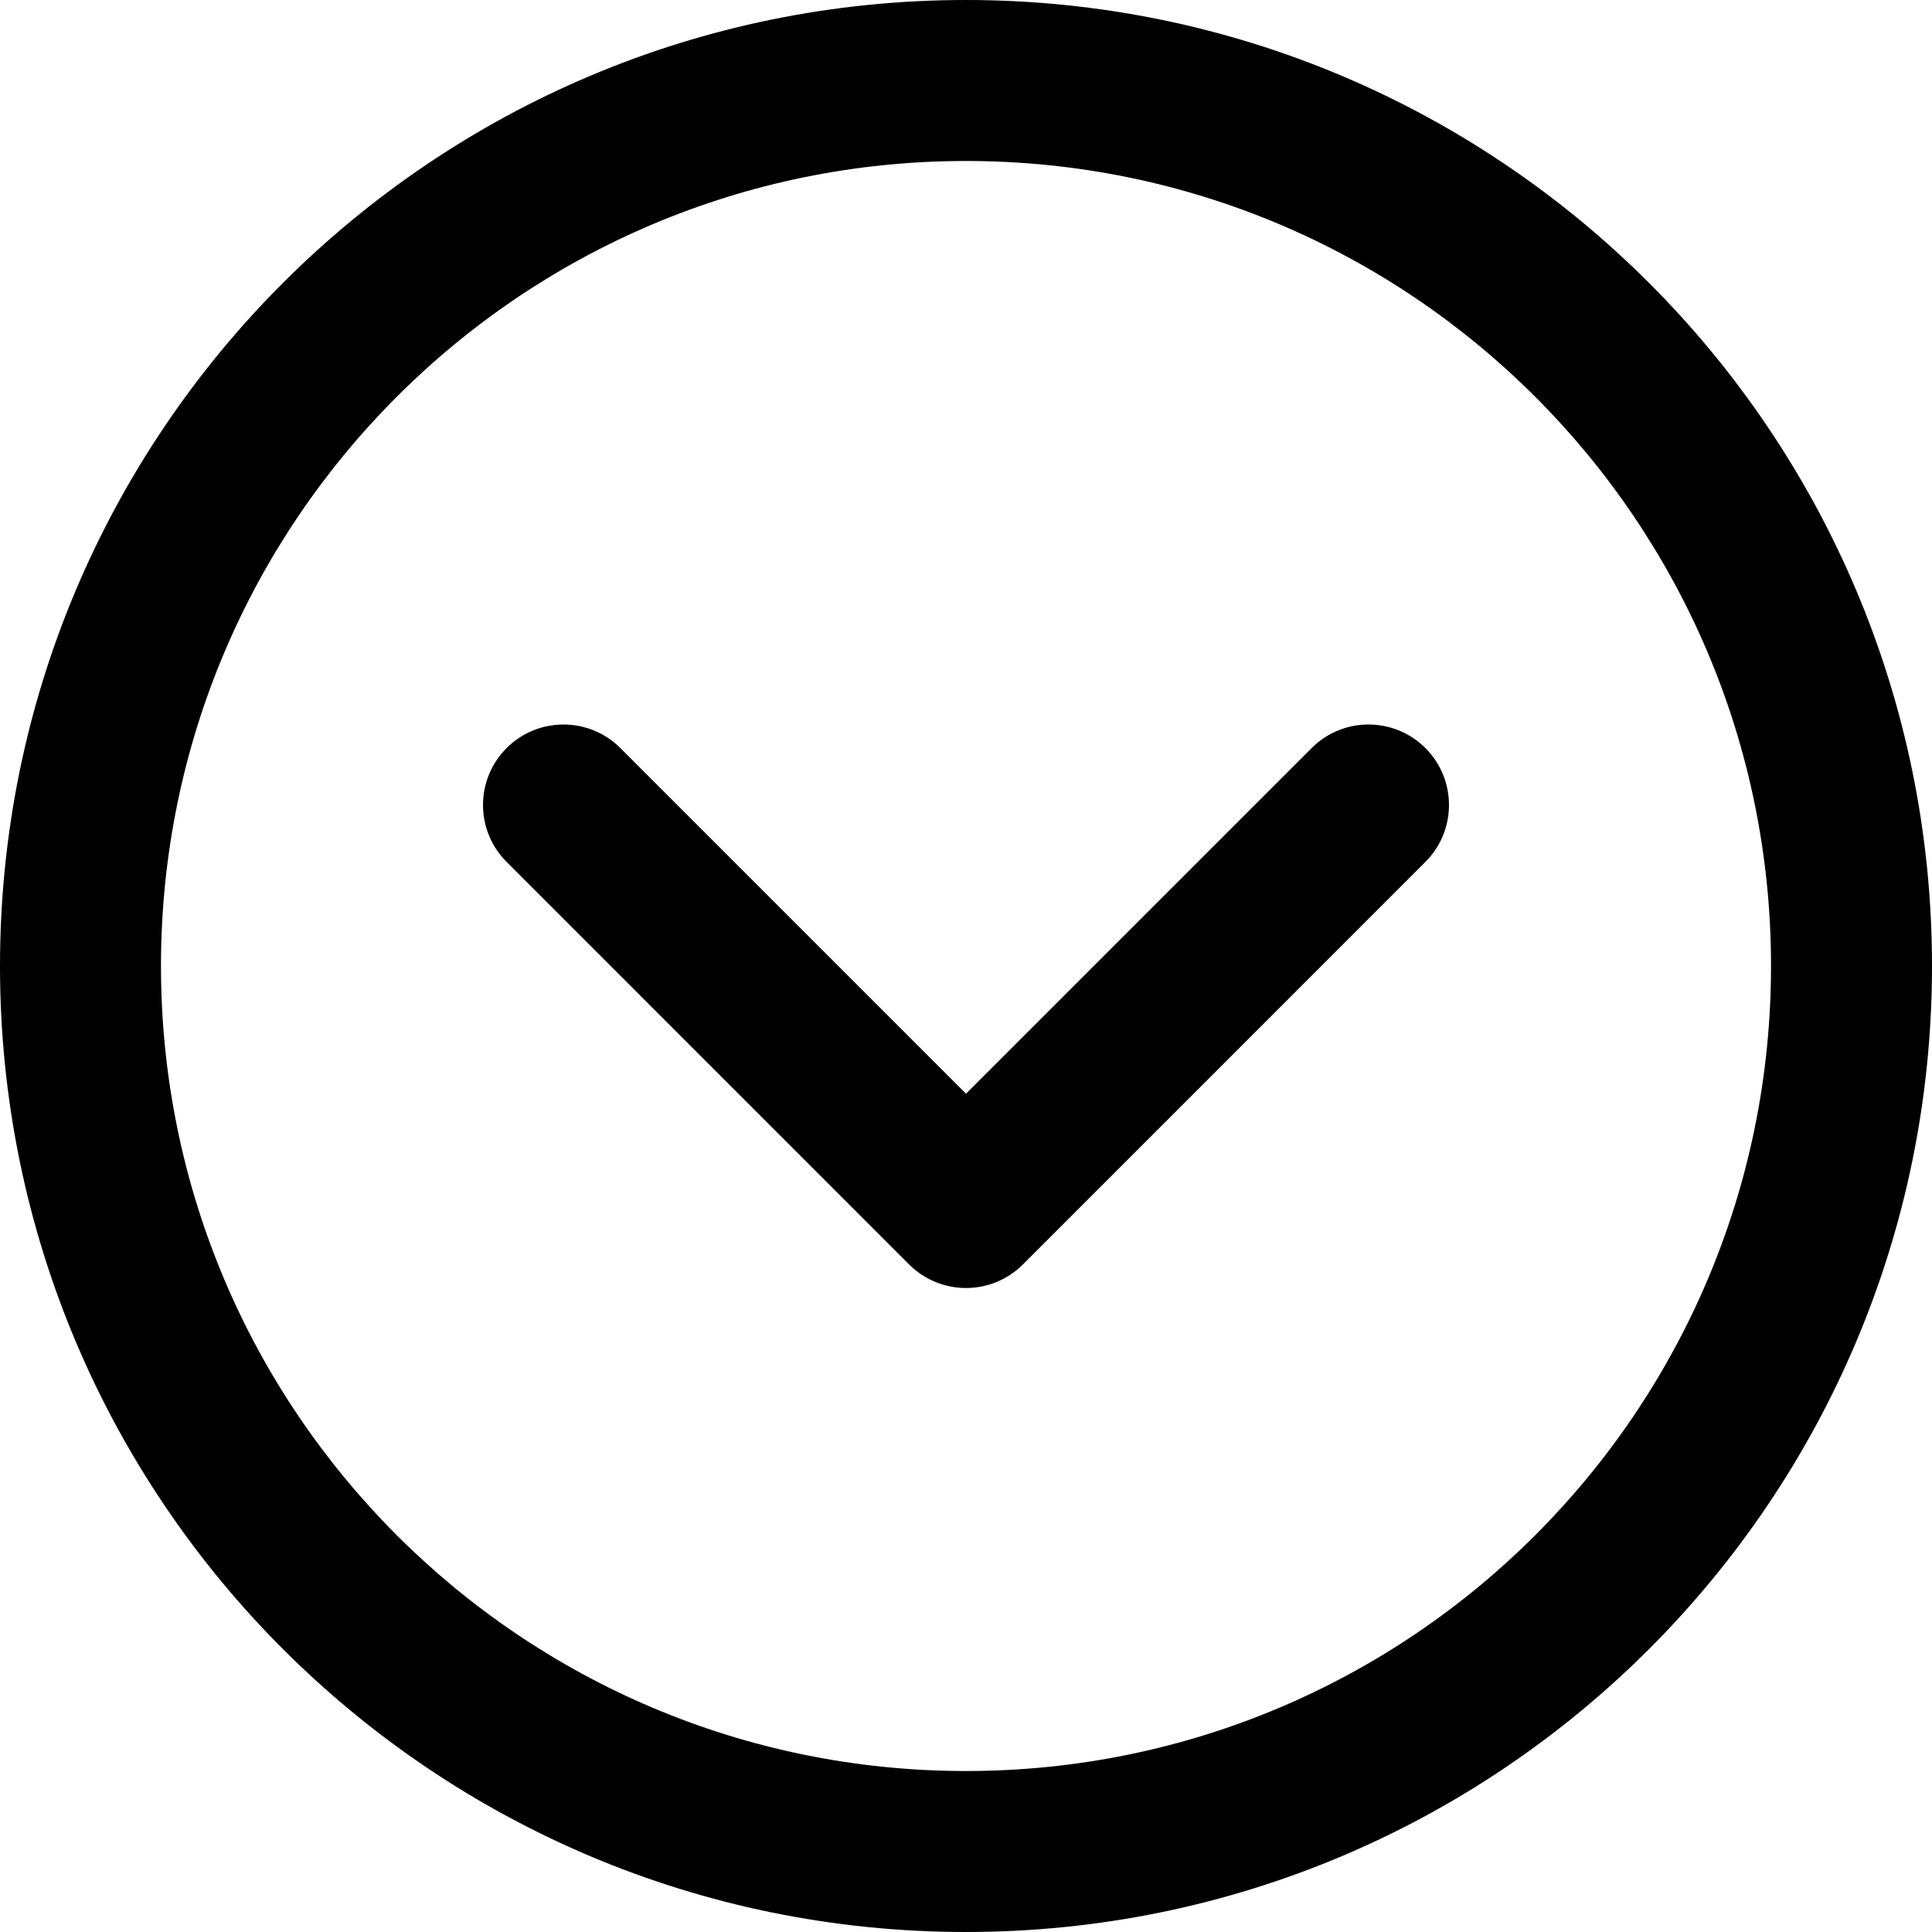 <svg width="34" height="34" viewBox="0 0 34 34" fill="none" xmlns="http://www.w3.org/2000/svg">
<g clip-path="url(#clip0_541_6)">
<path d="M17 0C7.611 0 0 7.611 0 17C0 26.389 7.611 34 17 34C26.389 34 34 26.389 34 17C34 7.611 26.389 0 17 0ZM17 31.167C9.176 31.167 2.833 24.824 2.833 17C2.833 9.176 9.176 2.833 17 2.833C24.824 2.833 31.167 9.176 31.167 17C31.167 24.824 24.824 31.167 17 31.167Z" fill="black"/>
<path d="M23.082 13.165L17 19.247L10.918 13.165C10.365 12.612 9.468 12.612 8.915 13.165C8.362 13.718 8.362 14.615 8.915 15.168L15.998 22.252C16.552 22.805 17.448 22.805 18.002 22.252L25.085 15.168C25.638 14.615 25.638 13.718 25.085 13.165C24.532 12.612 23.635 12.612 23.082 13.165Z" fill="black"/>
</g>
<defs>
<clipPath id="clip0_541_6">
<rect width="34" height="34" fill="white"/>
</clipPath>
</defs>
</svg>
